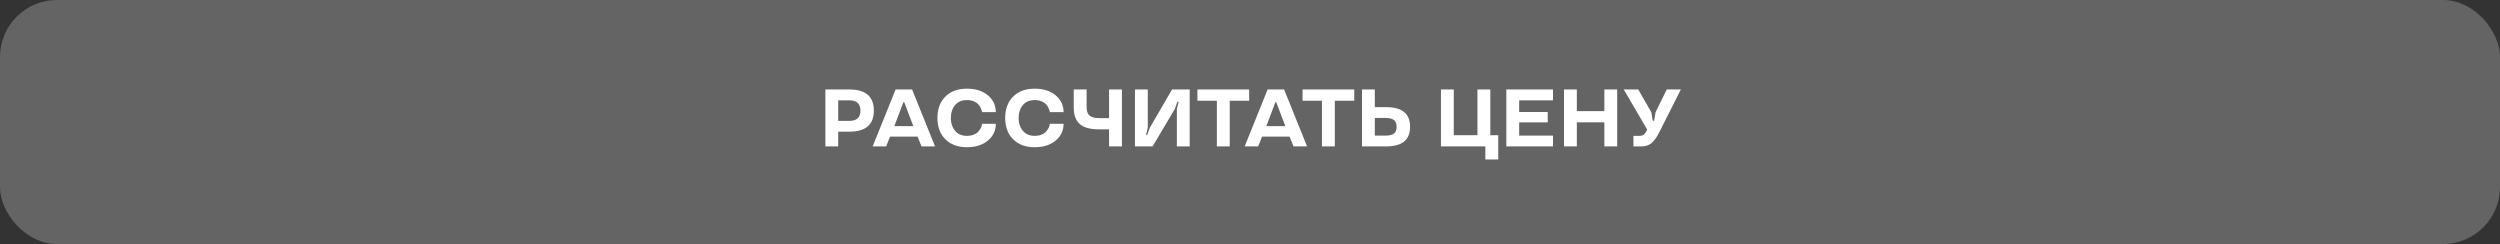 <?xml version="1.0" encoding="UTF-8"?> <svg xmlns="http://www.w3.org/2000/svg" width="922" height="90" viewBox="0 0 922 90" fill="none"><rect x="0" y="0" width="922" height="90" fill="#333333" stroke="none"/><rect width="922" height="90" rx="21" fill="#6F6F6F" fill-opacity="0.82"></rect><path d="M313.221 48.565H309.134V54H304.402V32.994H313.221C319.256 32.994 322.273 35.597 322.273 40.802C322.273 45.977 319.256 48.565 313.221 48.565ZM317.337 40.802C317.337 38.263 315.965 36.993 313.221 36.993H309.134V44.581H313.221C315.965 44.581 317.337 43.321 317.337 40.802ZM330.301 32.994H336.38L344.847 54H339.866L338.387 50.367H328.25L326.814 54H321.834L330.301 32.994ZM329.817 46.529H336.834L333.479 37.682H333.172L329.817 46.529ZM348.67 51.378C346.707 49.444 345.726 46.817 345.726 43.497C345.726 40.187 346.707 37.555 348.67 35.602C350.623 33.668 353.27 32.701 356.609 32.701C359.812 32.701 362.391 33.522 364.344 35.162C366.287 36.803 367.259 38.863 367.259 41.344H362.19C362.181 41.227 362.151 41.065 362.103 40.86C362.054 40.645 361.917 40.289 361.692 39.791C361.438 39.273 361.136 38.824 360.784 38.443C360.423 38.053 359.881 37.696 359.158 37.374C358.416 37.062 357.566 36.905 356.609 36.905C354.725 36.905 353.265 37.525 352.229 38.766C351.194 40.006 350.677 41.583 350.677 43.497C350.677 45.411 351.199 46.993 352.244 48.243C353.279 49.483 354.734 50.103 356.609 50.103C357.527 50.103 358.357 49.957 359.1 49.664C359.842 49.371 360.408 48.995 360.799 48.536C361.58 47.618 362.015 46.808 362.103 46.105L362.19 45.665H367.259C367.259 48.155 366.287 50.211 364.344 51.832C362.391 53.473 359.812 54.293 356.609 54.293C353.26 54.293 350.613 53.321 348.67 51.378ZM373.66 51.378C371.697 49.444 370.716 46.817 370.716 43.497C370.716 40.187 371.697 37.555 373.66 35.602C375.613 33.668 378.26 32.701 381.6 32.701C384.803 32.701 387.381 33.522 389.334 35.162C391.277 36.803 392.249 38.863 392.249 41.344H387.181C387.171 41.227 387.142 41.065 387.093 40.86C387.044 40.645 386.907 40.289 386.683 39.791C386.429 39.273 386.126 38.824 385.774 38.443C385.413 38.053 384.871 37.696 384.148 37.374C383.406 37.062 382.557 36.905 381.6 36.905C379.715 36.905 378.255 37.525 377.22 38.766C376.185 40.006 375.667 41.583 375.667 43.497C375.667 45.411 376.189 46.993 377.234 48.243C378.27 49.483 379.725 50.103 381.6 50.103C382.518 50.103 383.348 49.957 384.09 49.664C384.832 49.371 385.398 48.995 385.789 48.536C386.57 47.618 387.005 46.808 387.093 46.105L387.181 45.665H392.249C392.249 48.155 391.277 50.211 389.334 51.832C387.381 53.473 384.803 54.293 381.6 54.293C378.25 54.293 375.604 53.321 373.66 51.378ZM395.999 39.688V32.994H400.745V39.688C400.745 41.056 401.116 42.042 401.858 42.648C402.601 43.253 403.748 43.556 405.301 43.556H409.021V32.994H413.768V54H409.021V47.701H405.301C402.049 47.701 399.686 47.047 398.211 45.738C396.736 44.44 395.999 42.423 395.999 39.688ZM434.231 37.535L433.265 40.201L425.076 54H418.572V32.994H423.304V47.101L422.645 49.767H423.099L424.065 47.101L432.254 32.994H438.758V54H434.026V40.201L434.686 37.535H434.231ZM448.777 37.14H441.614V32.994H460.687V37.14H453.523V54H448.777V37.14ZM467.498 32.994H473.577L482.044 54H477.063L475.584 50.367H465.447L464.012 54H459.031L467.498 32.994ZM467.015 46.529H474.031L470.677 37.682H470.369L467.015 46.529ZM487.537 37.14H480.374V32.994H499.446V37.14H492.283V54H487.537V37.14ZM502.303 32.994H507.034V39.513H511.092C514.139 39.513 516.39 40.118 517.845 41.329C519.3 42.53 520.027 44.342 520.027 46.764C520.027 49.185 519.3 50.997 517.845 52.198C516.39 53.399 514.139 54 511.092 54H502.303V32.994ZM514.109 49.225C514.754 48.717 515.076 47.897 515.076 46.764C515.076 45.65 514.749 44.825 514.095 44.288C513.44 43.761 512.439 43.497 511.092 43.497H507.034V50.016H511.092C512.439 50.016 513.445 49.752 514.109 49.225ZM552.547 58.805H547.801V54H531.424V32.994H536.155V49.855H544.886V32.994H549.632V49.855H552.547V58.805ZM572.747 54H555.535V32.994H572.747V36.993H560.267V41.315H570.799V45.152H560.267V50.016H572.747V54ZM596.419 54H591.688V45.123H581.536V54H576.805V32.994H581.536V40.977H591.688V32.994H596.419V54ZM598.836 32.994H604.183L609.002 41.402L609.544 44.552H610.027L610.569 41.402L614.7 32.994H619.9L612.181 48.302C611.702 49.269 611.253 50.074 610.833 50.719C610.472 51.295 609.998 51.876 609.412 52.462C608.377 53.487 606.99 54 605.252 54H602.41V50.103H604.593C605.306 50.103 605.857 49.938 606.248 49.605C606.658 49.254 607.078 48.658 607.508 47.818L598.836 32.994Z" fill="white"></path></svg> 